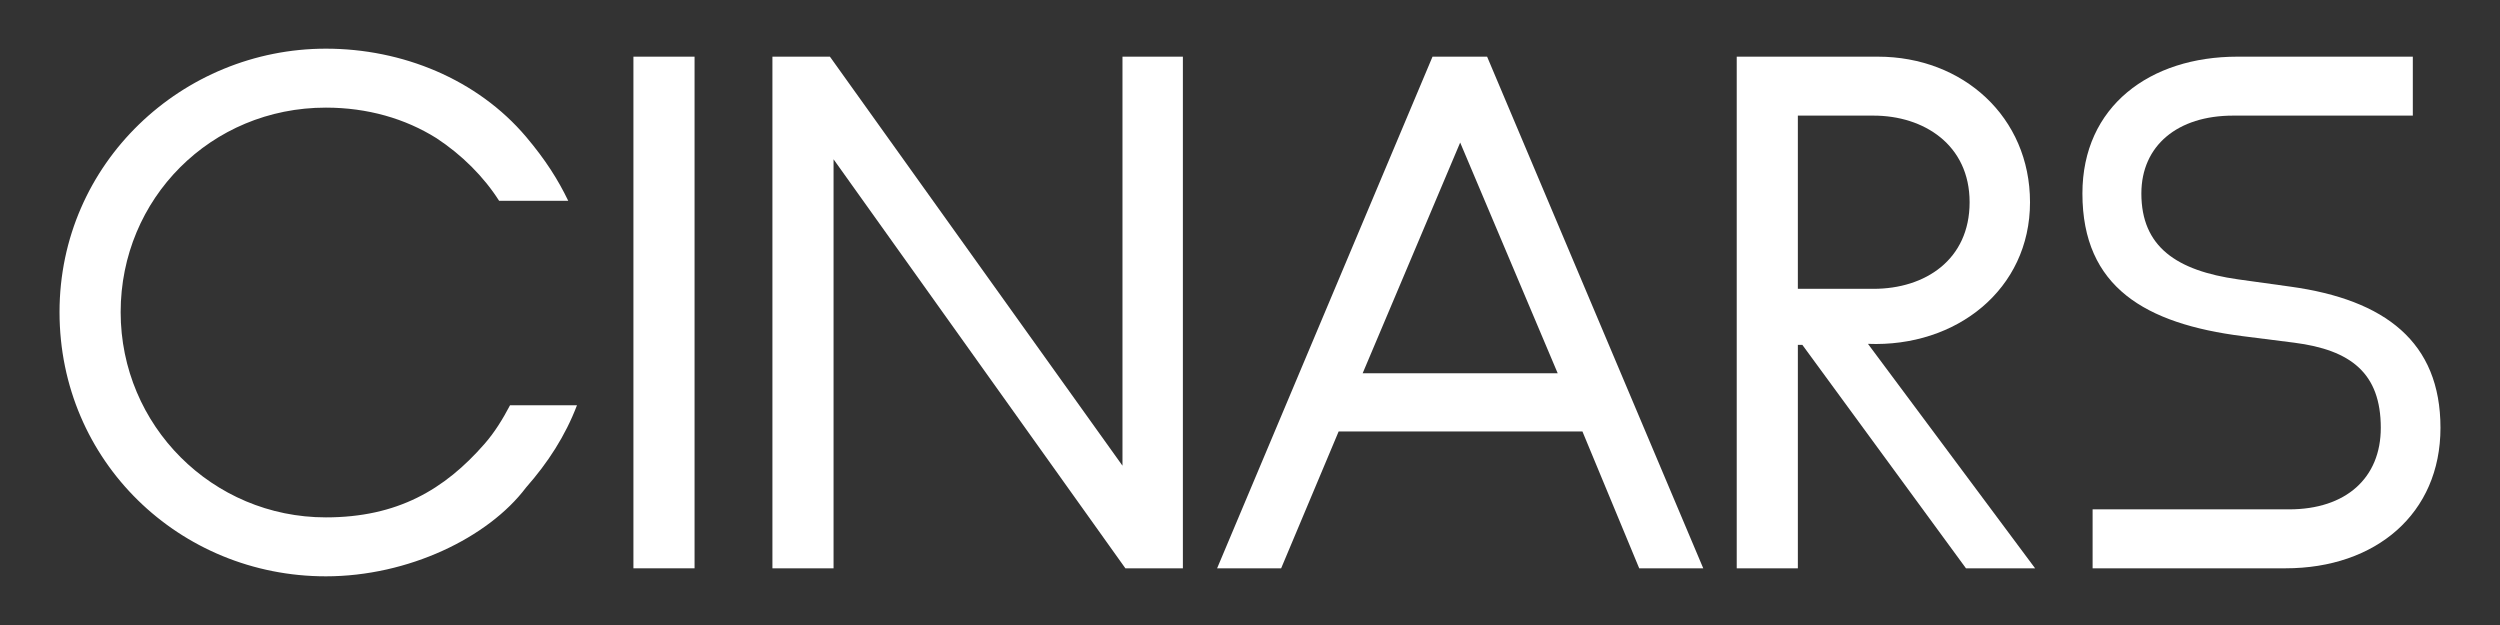 <?xml version="1.0" encoding="UTF-8"?>
<svg xmlns="http://www.w3.org/2000/svg" version="1.1" viewBox="0 0 4200 1050">
  <rect x="0" y="0" width="4200" height="1050" fill="#333333" stroke="none"/>
  <defs>
    <style>
      .cls-1 {
        fill: #fff;
      }
    </style>
  </defs>
  <!-- Generator: Adobe Illustrator 28.7.1, SVG Export Plug-In . SVG Version: 1.2.0 Build 142)  -->
  <g>
    <g id="Layer_1">
      <g>
        <rect class="cls-1" x="1064.15" y="95.2" width="102.7" height="859.56"/>
        <path class="cls-1" d="M3020.39,194.24h127.16c84.36,0,161.39,48.91,161.39,145.5s-74.58,145.5-161.39,145.5h-127.16V194.24ZM3410.42,339.74c0-143.06-112.48-244.54-255.53-244.54h-237.19v859.56h102.7v-375.37h7.56l274.87,375.37h116.15l-280.83-377.1c148.42,6.03,272.27-91.37,272.27-237.92Z"/>
        <polygon class="cls-1" points="1885.76 782.36 1394.26 95.2 1297.67 95.2 1297.67 954.76 1400.37 954.76 1400.37 267.6 1890.65 954.76 1987.24 954.76 1987.24 95.2 1885.76 95.2 1885.76 782.36"/>
        <path class="cls-1" d="M814.03,745.7c-67.25,77.03-146.72,123.49-266.54,123.49-190.73,0-344.79-154.06-344.79-344.8s151.61-343.58,344.79-343.58c69.69,0,133.27,18.34,185.84,51.35,42.79,28.12,79.47,64.8,105.15,105.15h116.15c-17.12-35.46-37.9-68.47-70.91-107.6-81.92-96.59-207.85-147.95-336.23-147.95-240.86,0-447.49,191.96-447.49,442.62s201.74,443.84,447.49,443.84c138.16,0,272.65-64.8,336.23-149.17,36.68-41.57,66.02-86.81,85.59-138.16h-112.48c-12.23,23.23-25.68,45.24-42.79,64.8Z"/>
        <path class="cls-1" d="M2289.26,627.08l163.83-387.59,163.83,387.59h-327.67ZM2406.63,95.2l-361.9,859.56h107.59l96.59-229.87h409.59l95.37,229.87h107.59l-363.13-859.56h-91.7Z"/>
        <path class="cls-1" d="M3848.14,481.58l-88.03-12.23c-103.92-14.67-162.61-55.02-162.61-144.28,0-80.7,61.13-130.83,154.05-130.83h301.99v-99.04h-294.66c-146.72,0-260.42,83.14-260.42,229.87,0,157.73,106.37,218.86,268.98,239.65l86.81,11c95.37,12.23,145.49,51.35,145.49,143.06,0,84.37-58.69,136.94-154.05,136.94h-330.11v99.04h324c151.61,0,260.42-91.7,260.42-235.98s-92.92-215.19-251.86-237.2Z"/>
      </g>
    </g>
  </g>
</svg>